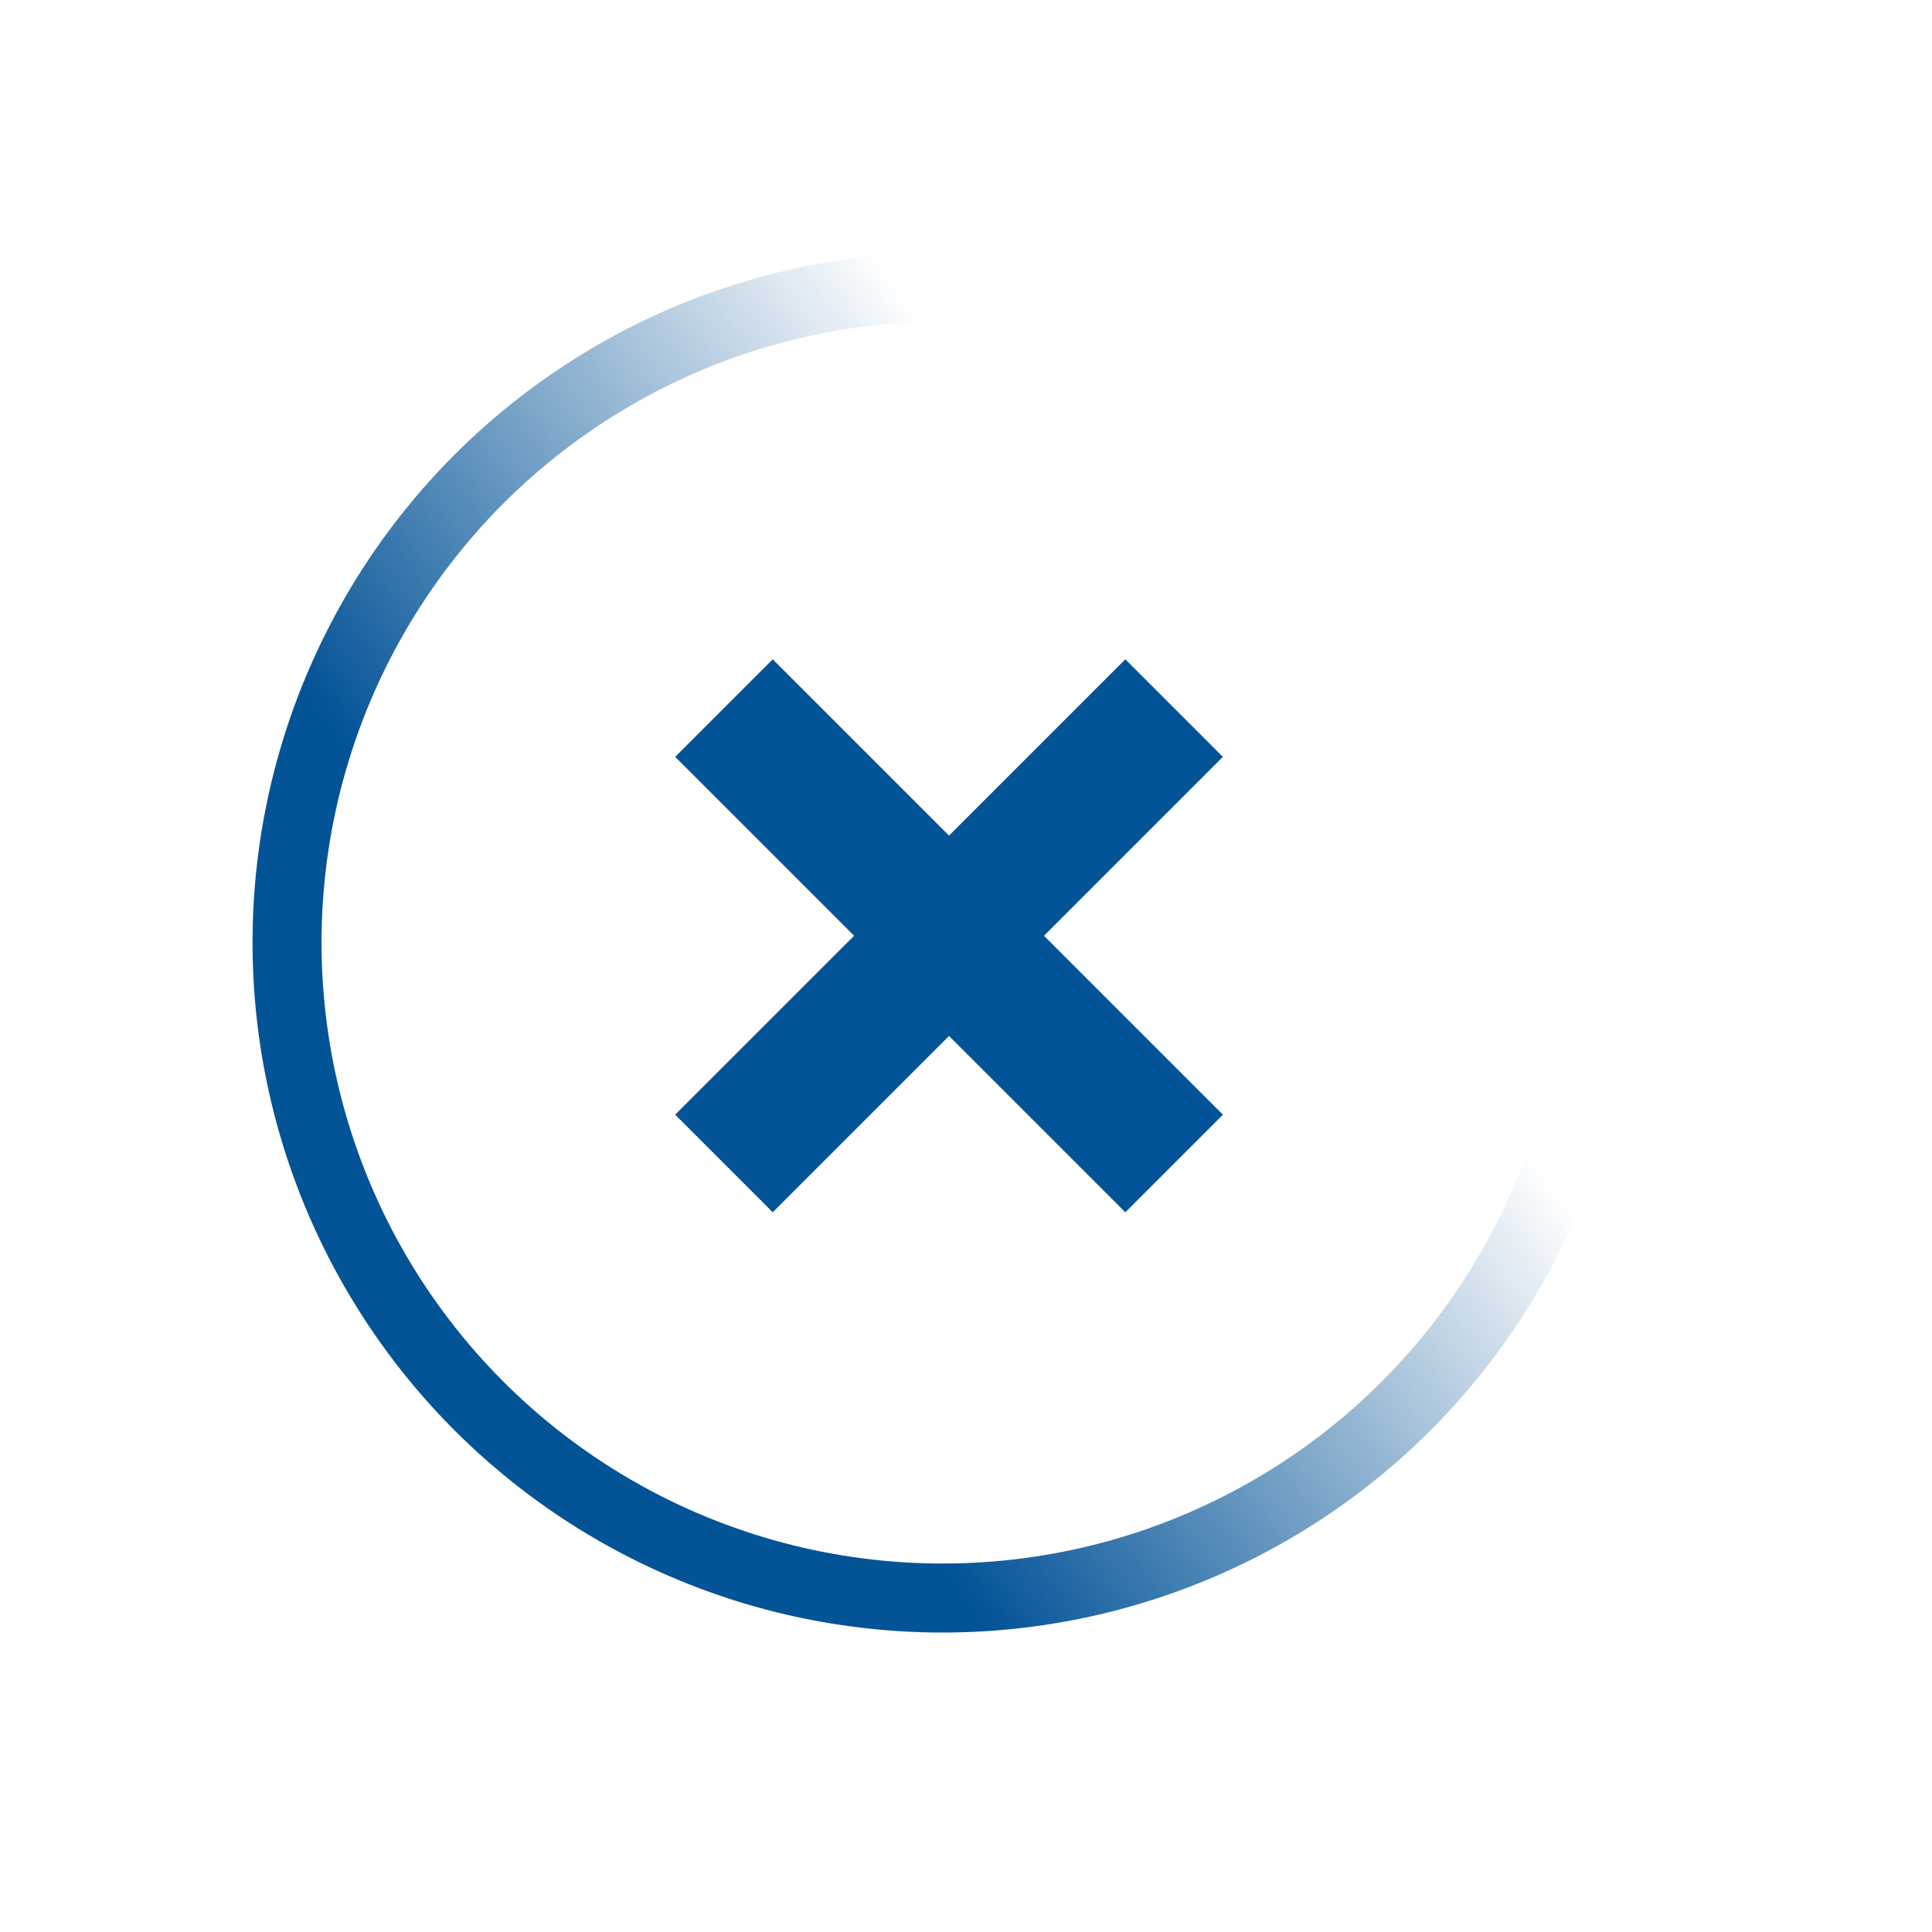 <svg width="28" height="28" viewBox="0 0 28 28" fill="none" xmlns="http://www.w3.org/2000/svg">
<circle cx="13.66" cy="13.66" r="9.5" transform="rotate(-60 13.66 13.66)" stroke="url(#paint0_linear_3122_4308)"/>
<path d="M10.492 10.262L13.754 13.524L17.016 10.262" stroke="#035397" stroke-width="2"/>
<path d="M17.016 16.862L13.754 13.6L10.492 16.862" stroke="#035397" stroke-width="2"/>
<defs>
<linearGradient id="paint0_linear_3122_4308" x1="17.745" y1="17.045" x2="8.235" y2="12.822" gradientUnits="userSpaceOnUse">
<stop stop-color="#035397" stop-opacity="0"/>
<stop offset="1" stop-color="#035397"/>
</linearGradient>
</defs>
</svg>
